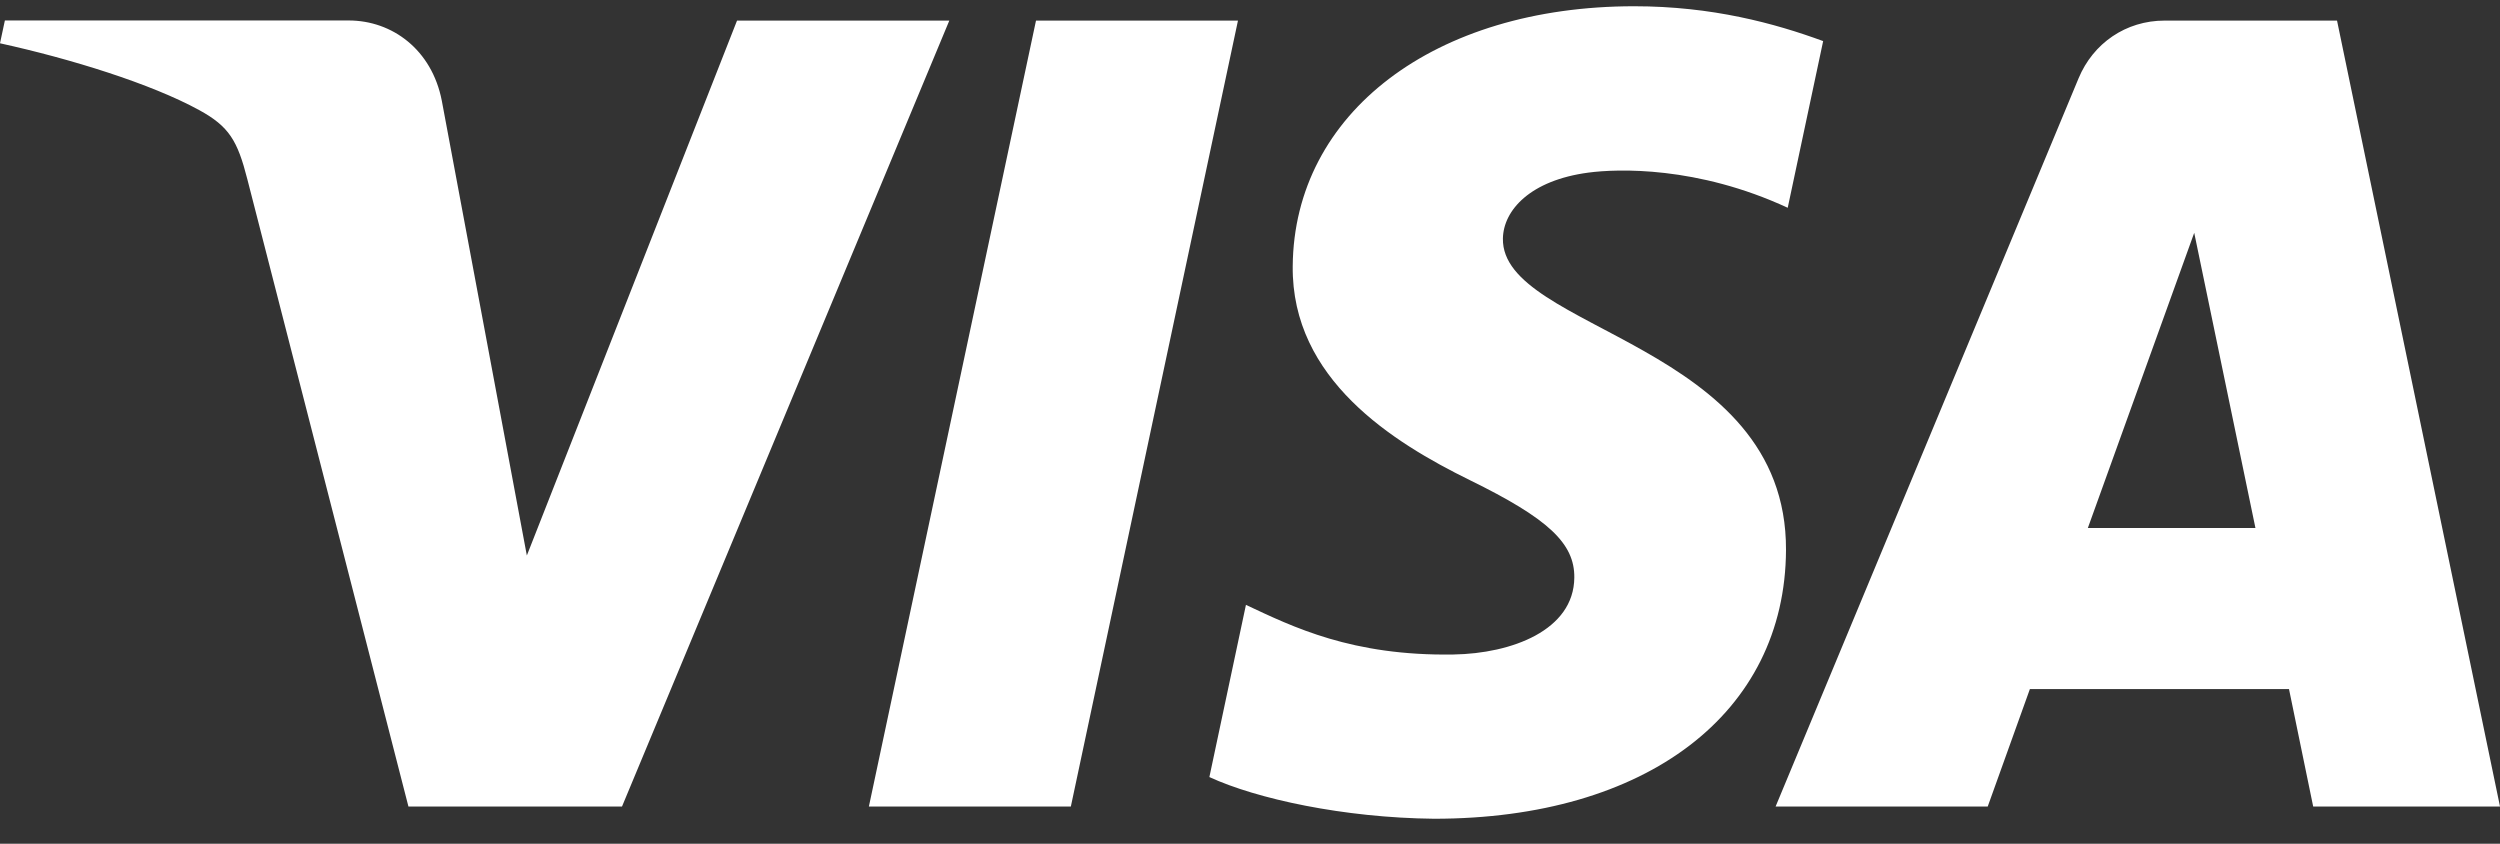 <svg width="80" height="27" viewBox="0 0 80 27" fill="none" xmlns="http://www.w3.org/2000/svg">
<rect x="0" y="0" width="80" height="27" fill="#333333" stroke="none"/>
<path d="M30.378 0.659L19.904 25.809H13.07L7.915 5.736C7.6 4.498 7.33 4.047 6.378 3.525C4.826 2.675 2.259 1.881 0 1.385L0.156 0.655H11.156C12.556 0.655 13.819 1.594 14.137 3.219L16.859 17.776L23.585 0.659H30.378ZM57.152 17.597C57.178 10.958 48.03 10.593 48.093 7.629C48.111 6.727 48.967 5.769 50.833 5.523C51.759 5.4 54.311 5.307 57.207 6.649L58.341 1.315C56.785 0.744 54.785 0.2 52.293 0.2C45.904 0.2 41.407 3.618 41.367 8.516C41.326 12.136 44.578 14.156 47.026 15.36C49.544 16.594 50.389 17.384 50.378 18.484C50.363 20.172 48.37 20.914 46.511 20.944C43.259 20.996 41.374 20.061 39.87 19.356L38.7 24.866C40.211 25.563 42.996 26.17 45.889 26.2C52.689 26.2 57.13 22.823 57.152 17.597ZM74.022 25.809H80L74.785 0.659H69.267C68.026 0.659 66.981 1.385 66.515 2.504L56.819 25.809H63.607L64.956 22.051H73.248L74.022 25.809ZM66.811 16.896L70.215 7.45L72.174 16.896H66.811ZM39.615 0.659L34.267 25.809H27.804L33.152 0.659H39.615Z" fill="white"/>
</svg>
